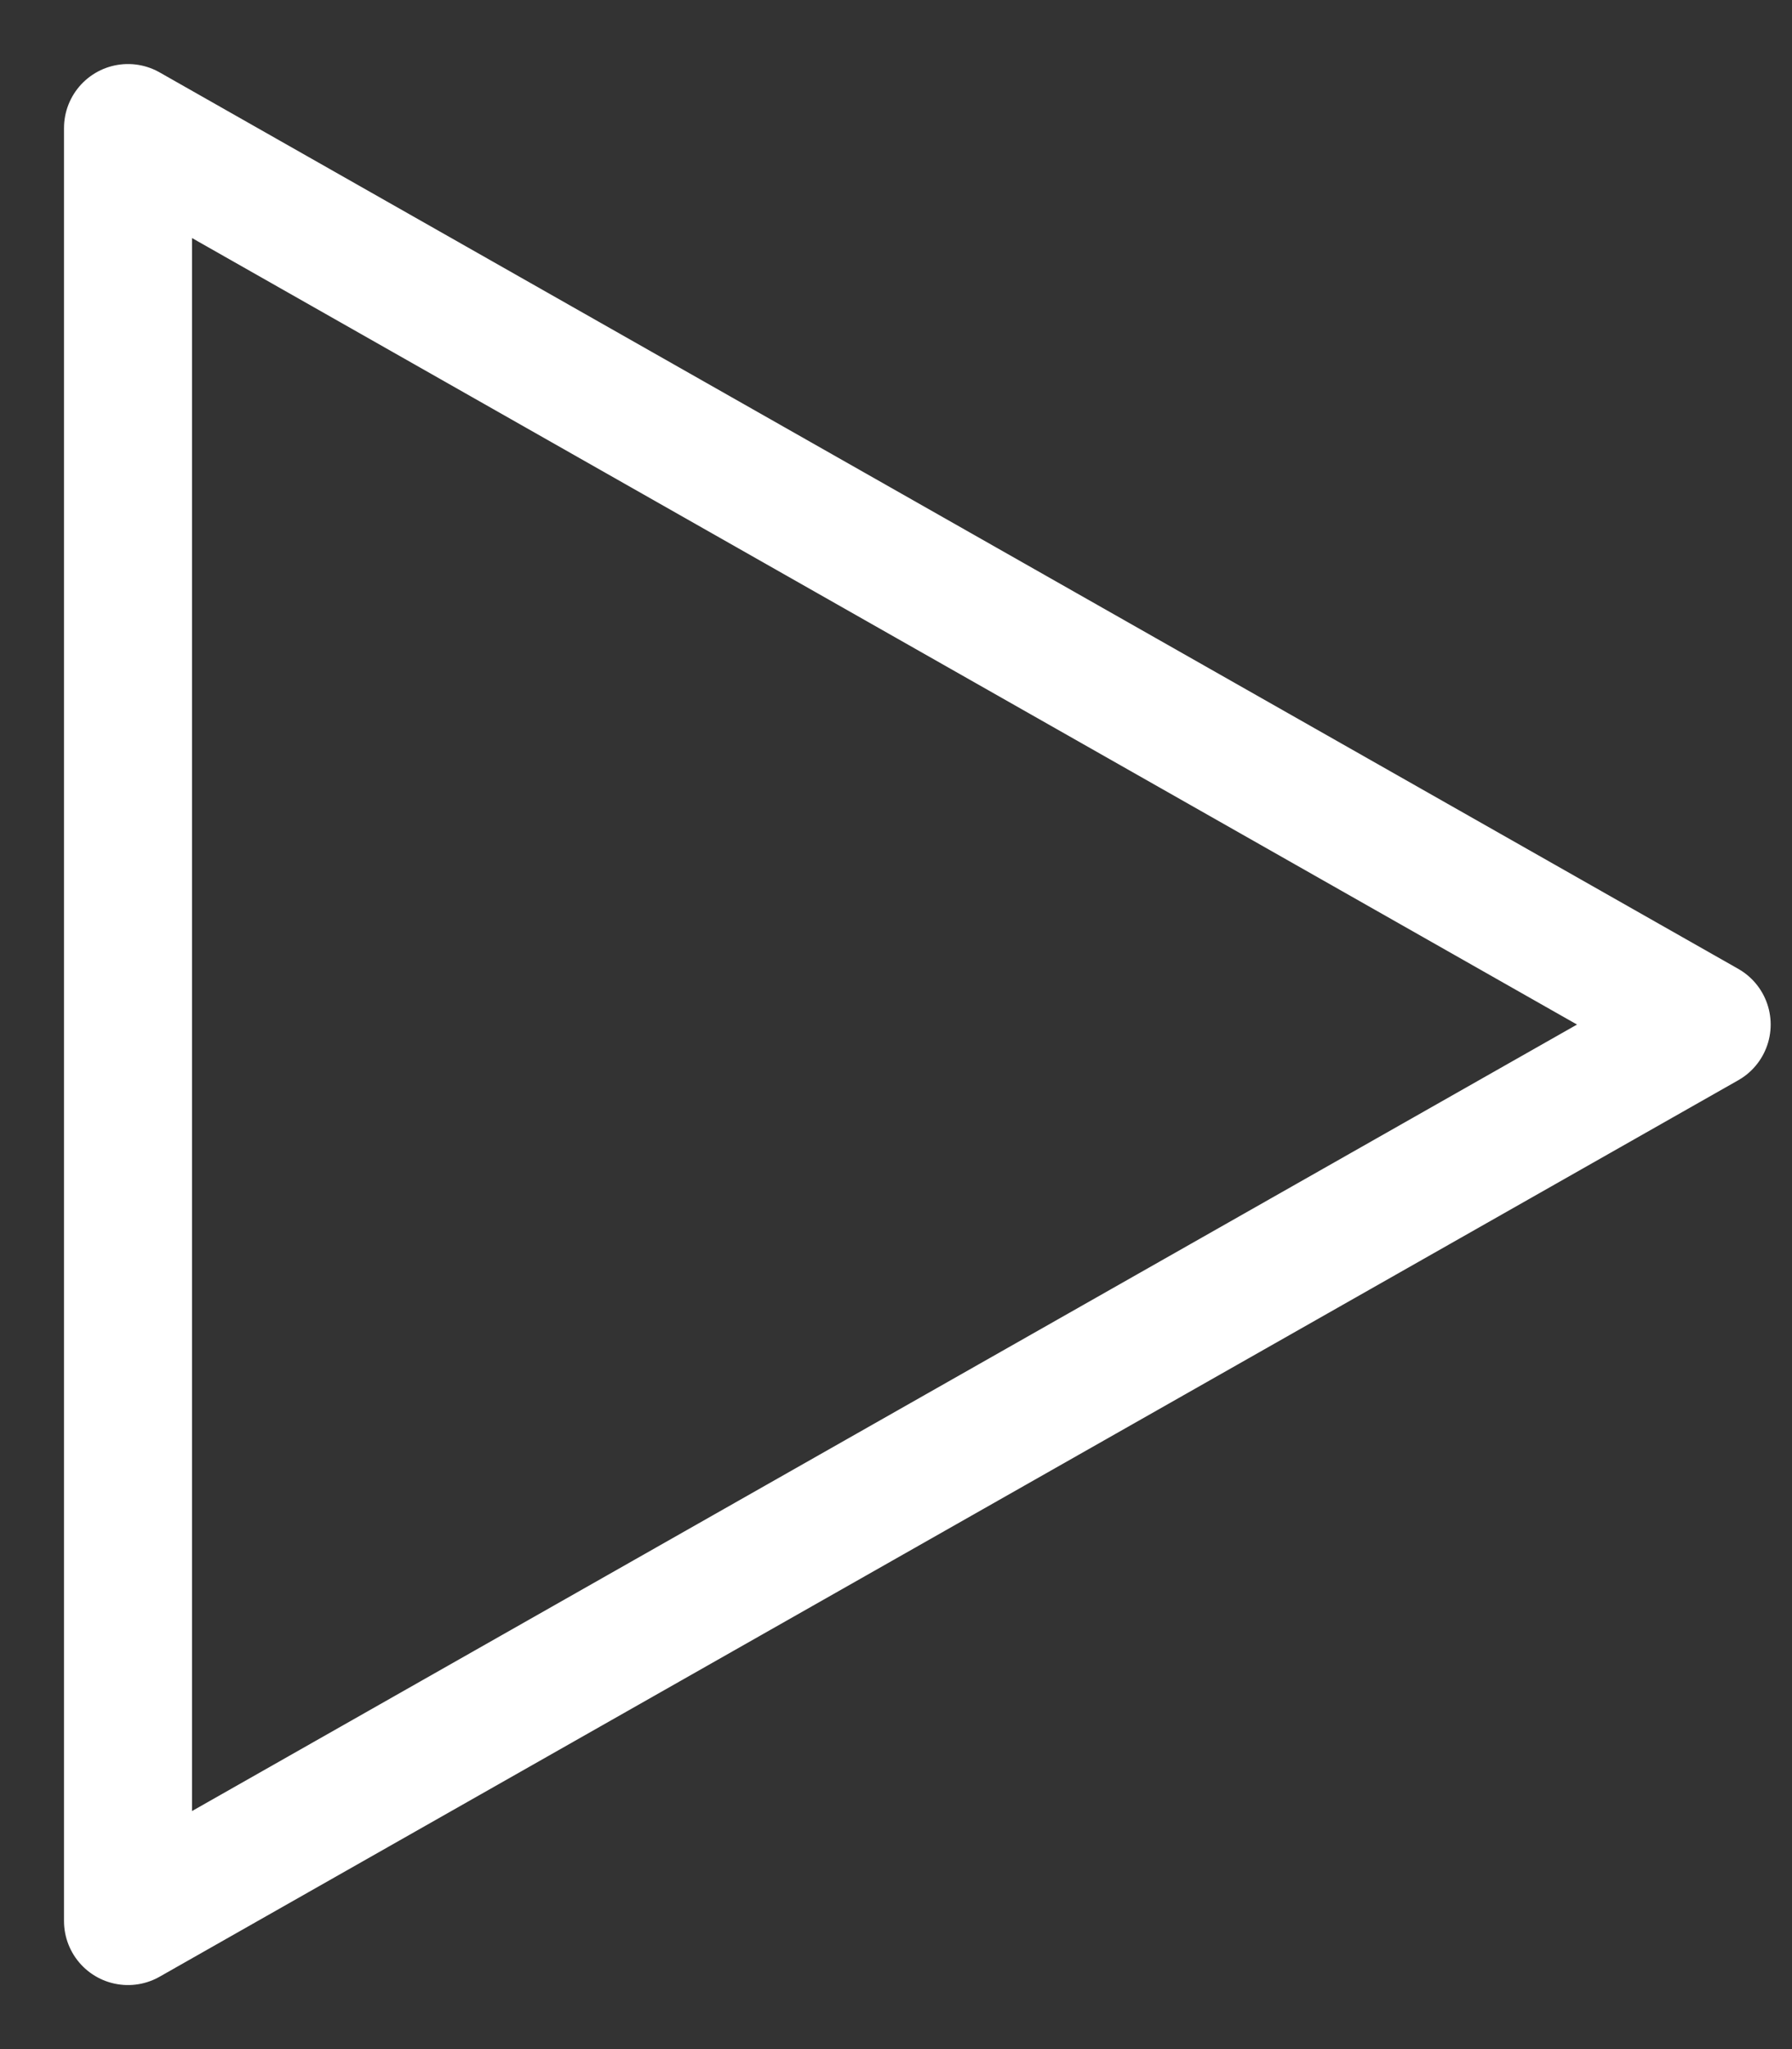 <svg width="21" height="24" viewBox="0 0 21 24" fill="none" xmlns="http://www.w3.org/2000/svg">
<rect x="0" y="0" width="21" height="24" fill="#333333" stroke="none"/>
<path d="M1.5 22.5V1.5L20 12L1.5 22.5Z" stroke="white" stroke-width="1.5" stroke-linejoin="round"/>
</svg>
